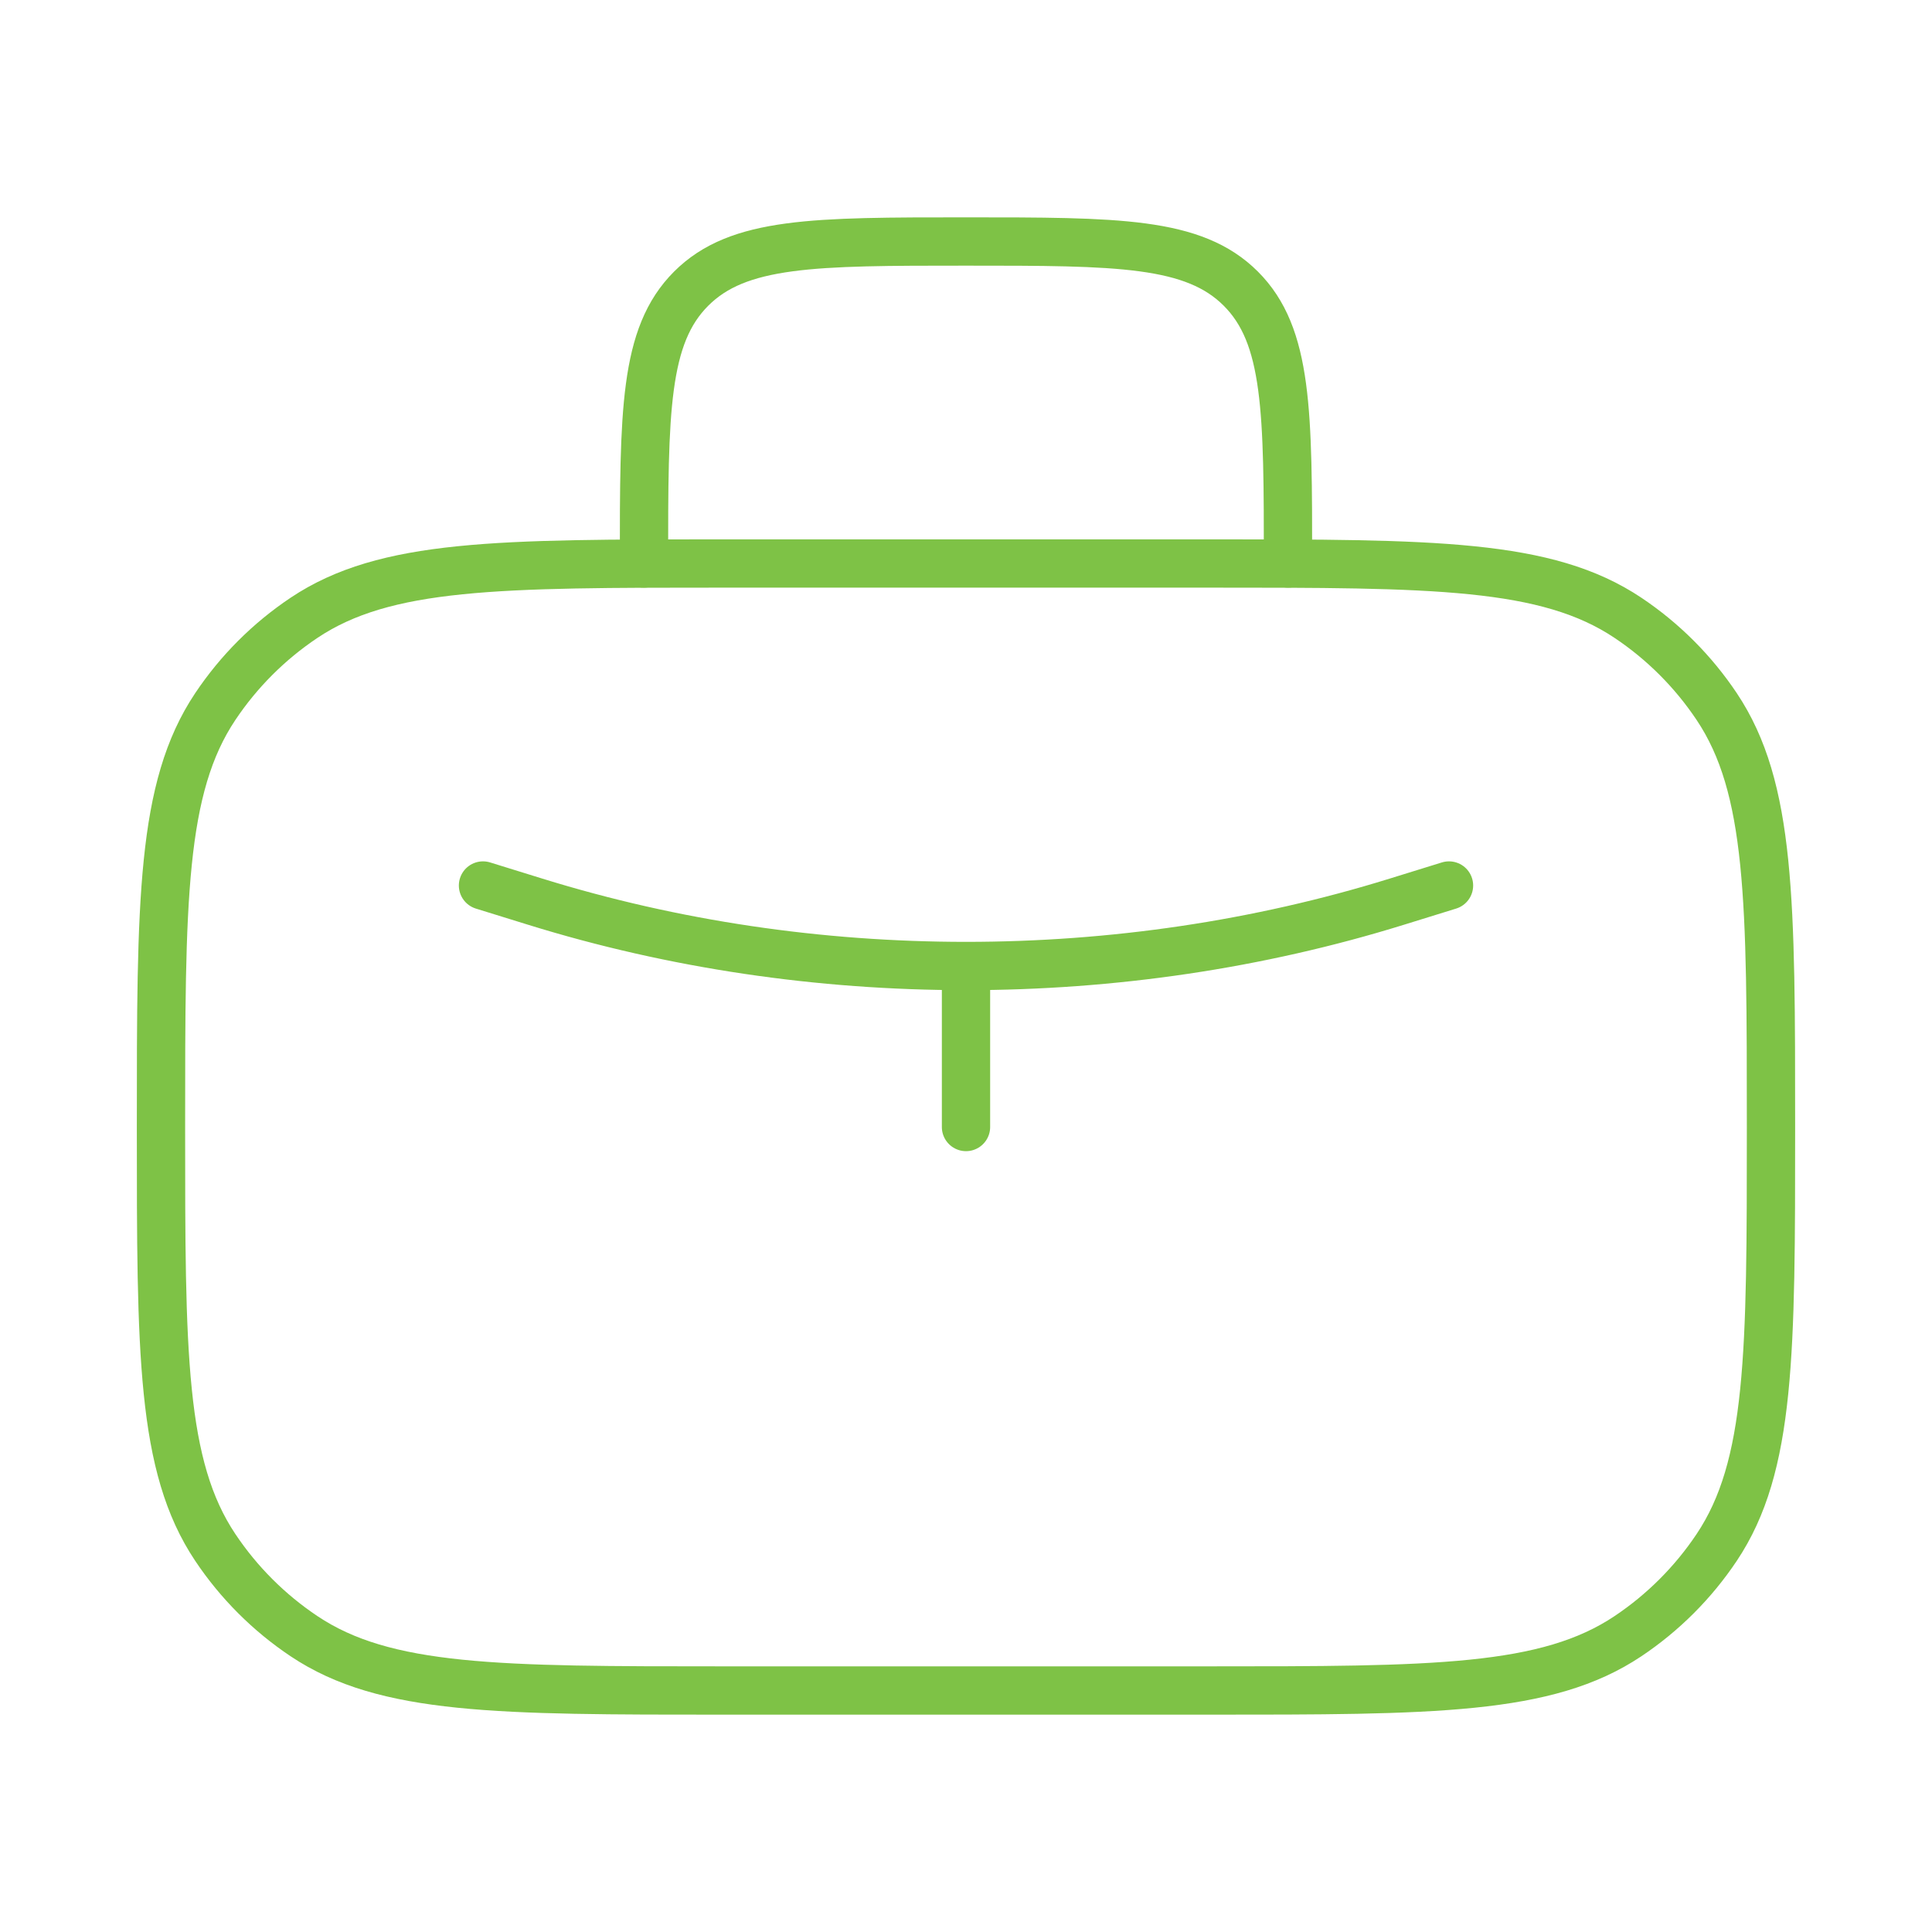 <svg width="80" height="80" viewBox="0 0 80 80" fill="none" xmlns="http://www.w3.org/2000/svg">
<path d="M6.666 46.666C6.666 37.303 6.666 32.622 8.913 29.259C9.886 27.803 11.136 26.553 12.592 25.58C15.955 23.333 20.636 23.333 29.999 23.333H49.999C59.362 23.333 64.044 23.333 67.407 25.58C68.863 26.553 70.113 27.803 71.086 29.259C73.333 32.622 73.333 37.303 73.333 46.666C73.333 56.029 73.333 60.711 71.086 64.074C70.113 65.53 68.863 66.78 67.407 67.753C64.044 70 59.362 70 49.999 70H29.999C20.636 70 15.955 70 12.592 67.753C11.136 66.78 9.886 65.53 8.913 64.074C6.666 60.711 6.666 56.029 6.666 46.666Z" stroke="#7EC246" stroke-width="2" stroke-linecap="round" stroke-linejoin="round"/>
<path d="M53.333 23.333C53.333 17.048 53.333 13.905 51.38 11.953C49.427 10 46.285 10 39.999 10C33.714 10 30.571 10 28.619 11.953C26.666 13.905 26.666 17.048 26.666 23.333" stroke="#7EC246" stroke-width="2" stroke-linecap="round" stroke-linejoin="round"/>
<path d="M20 36.667L22.173 37.34C33.617 40.887 46.383 40.887 57.827 37.34L60 36.667M40 40V46.667" stroke="#7EC246" stroke-width="2" stroke-linecap="round" stroke-linejoin="round"/>
</svg>
